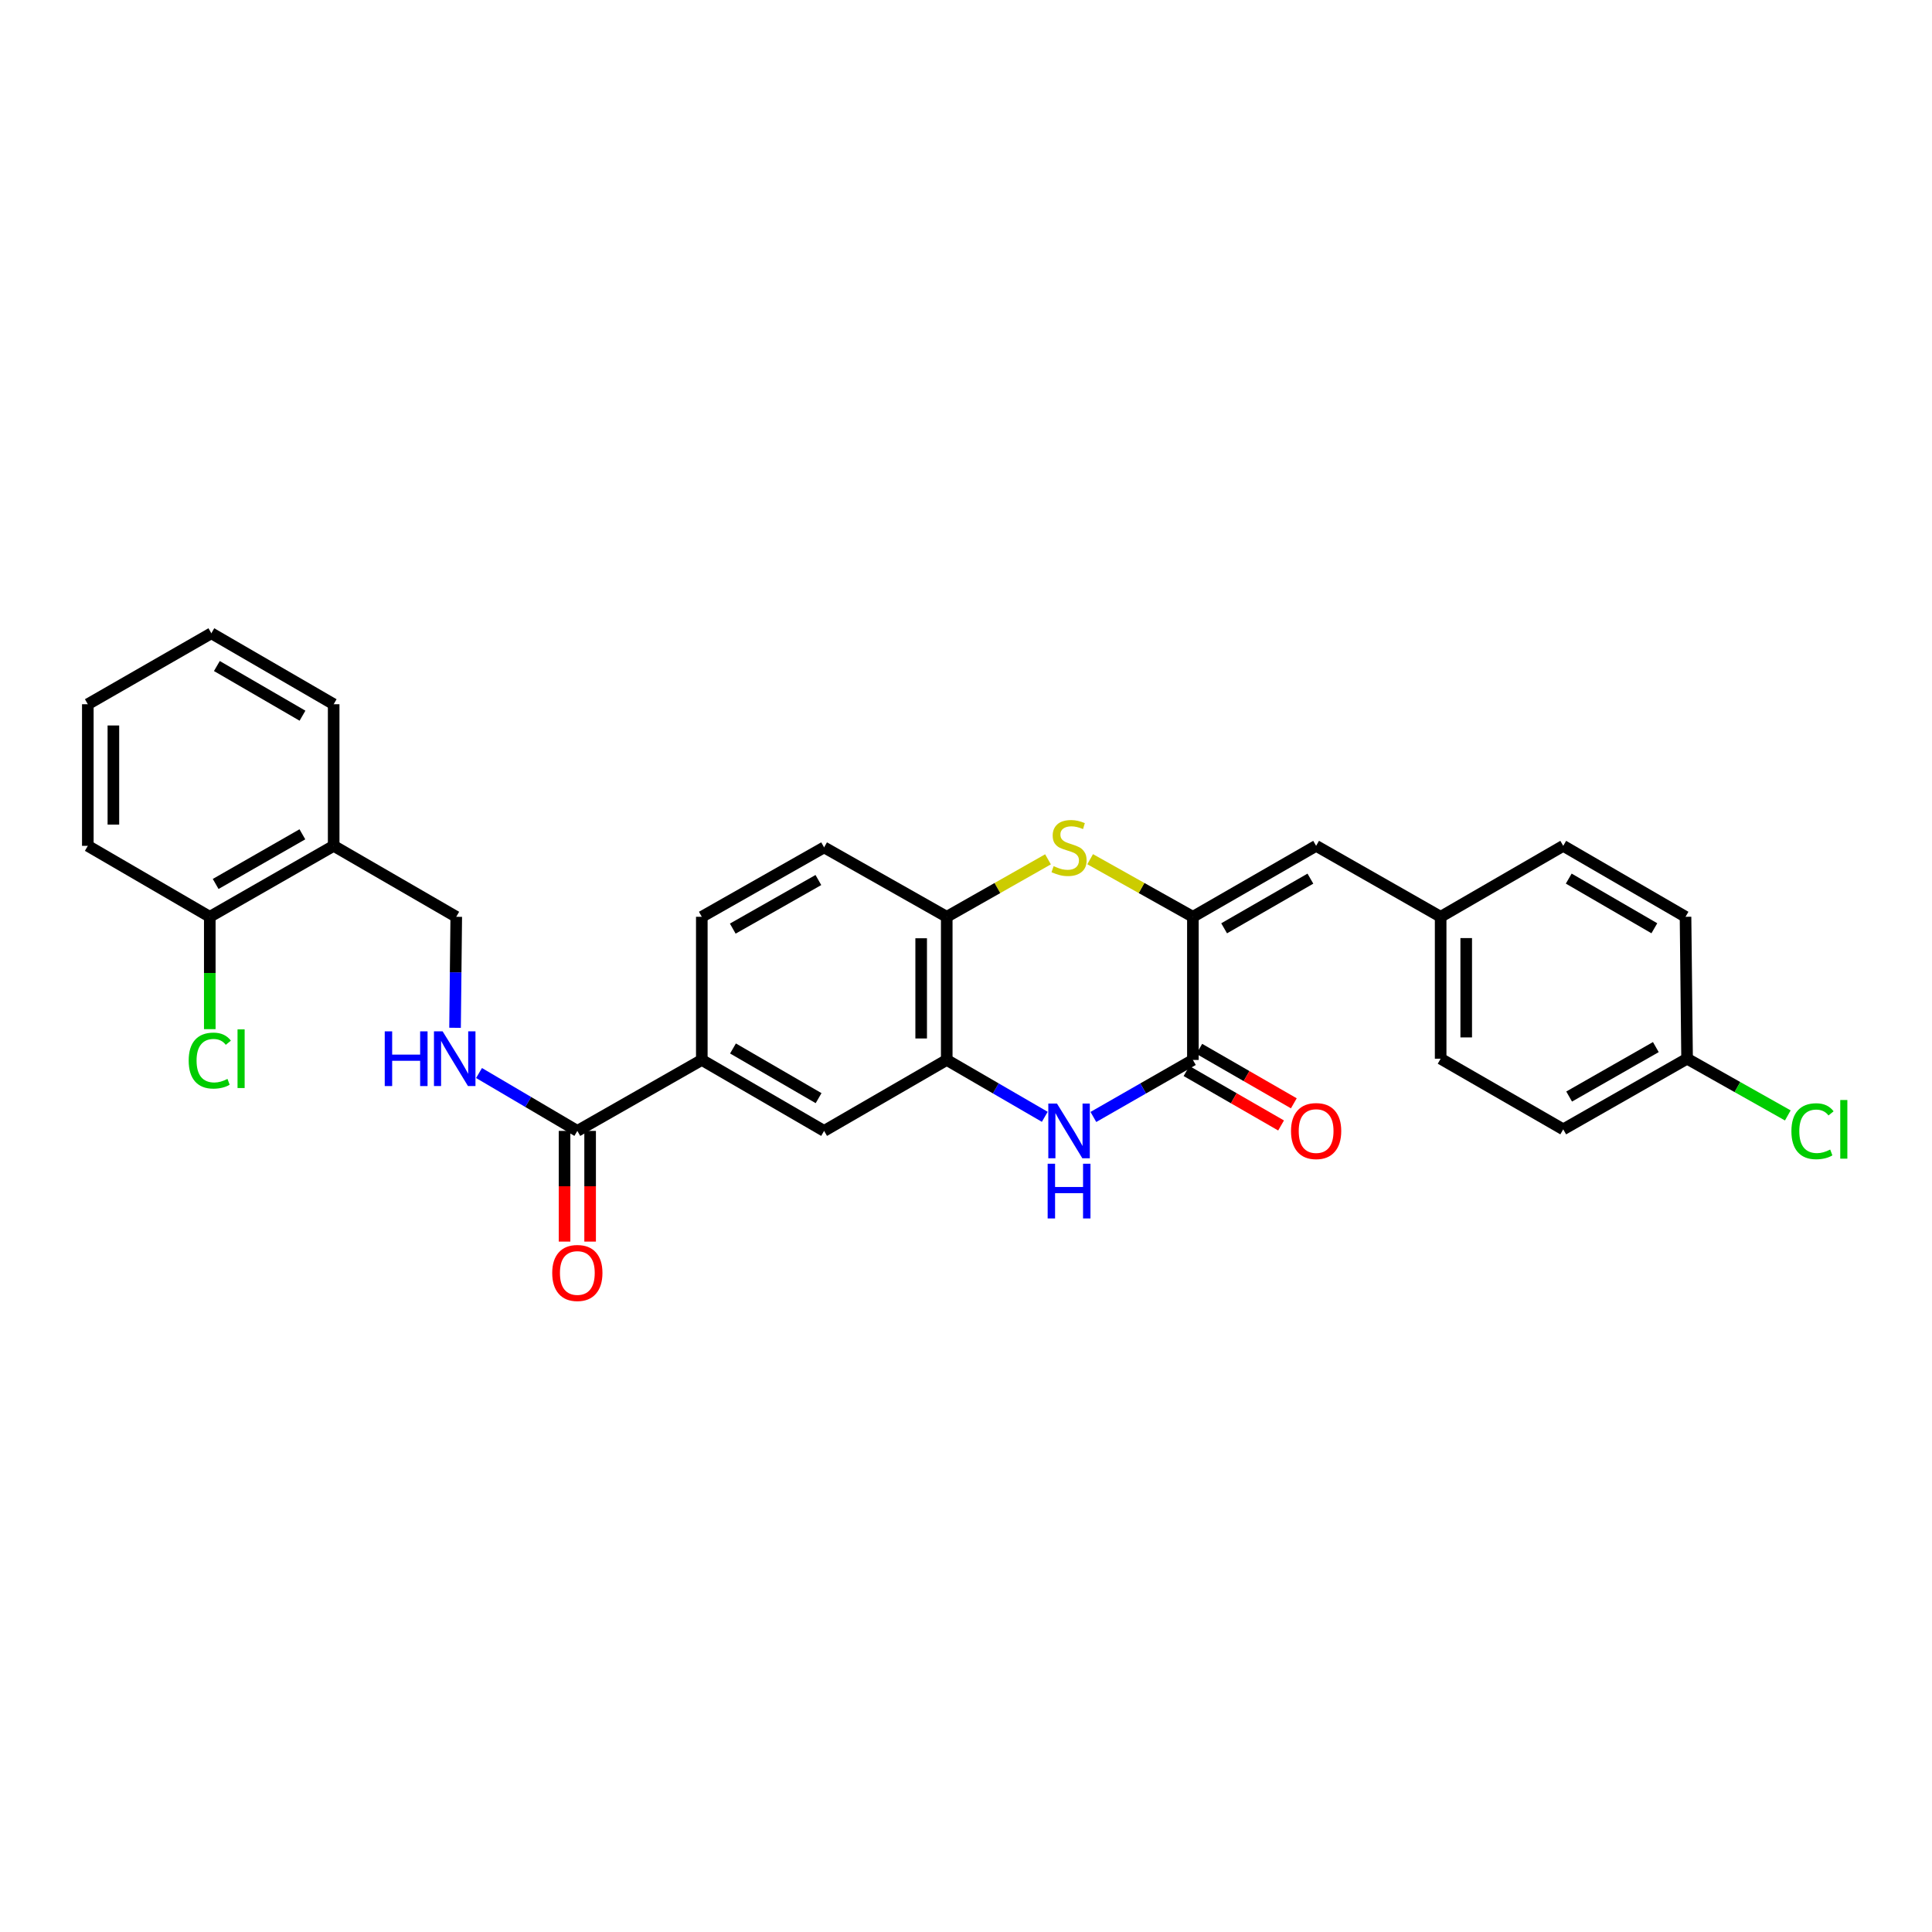 <?xml version='1.0' encoding='iso-8859-1'?>
<svg version='1.1' baseProfile='full'
              xmlns='http://www.w3.org/2000/svg'
                      xmlns:rdkit='http://www.rdkit.org/xml'
                      xmlns:xlink='http://www.w3.org/1999/xlink'
                  xml:space='preserve'
width='1000px' height='1000px' viewBox='0 0 1000 1000'>
<!-- END OF HEADER -->
<rect style='opacity:1.0;fill:#FFFFFF;stroke:none' width='1000' height='1000' x='0' y='0'> </rect>
<path class='bond-0' d='M 617.439,474.531 L 617.439,548.623' style='fill:none;fill-rule:evenodd;stroke:#000000;stroke-width:6px;stroke-linecap:butt;stroke-linejoin:miter;stroke-opacity:1' />
<path class='bond-2' d='M 617.439,474.531 L 590.851,459.626' style='fill:none;fill-rule:evenodd;stroke:#000000;stroke-width:6px;stroke-linecap:butt;stroke-linejoin:miter;stroke-opacity:1' />
<path class='bond-2' d='M 590.851,459.626 L 564.262,444.722' style='fill:none;fill-rule:evenodd;stroke:#CCCC00;stroke-width:6px;stroke-linecap:butt;stroke-linejoin:miter;stroke-opacity:1' />
<path class='bond-6' d='M 617.439,474.531 L 681.224,437.808' style='fill:none;fill-rule:evenodd;stroke:#000000;stroke-width:6px;stroke-linecap:butt;stroke-linejoin:miter;stroke-opacity:1' />
<path class='bond-6' d='M 633.61,480.491 L 678.259,454.785' style='fill:none;fill-rule:evenodd;stroke:#000000;stroke-width:6px;stroke-linecap:butt;stroke-linejoin:miter;stroke-opacity:1' />
<path class='bond-1' d='M 617.439,548.623 L 591.686,563.382' style='fill:none;fill-rule:evenodd;stroke:#000000;stroke-width:6px;stroke-linecap:butt;stroke-linejoin:miter;stroke-opacity:1' />
<path class='bond-1' d='M 591.686,563.382 L 565.932,578.14' style='fill:none;fill-rule:evenodd;stroke:#0000FF;stroke-width:6px;stroke-linecap:butt;stroke-linejoin:miter;stroke-opacity:1' />
<path class='bond-11' d='M 614.137,554.357 L 638.61,568.45' style='fill:none;fill-rule:evenodd;stroke:#000000;stroke-width:6px;stroke-linecap:butt;stroke-linejoin:miter;stroke-opacity:1' />
<path class='bond-11' d='M 638.61,568.45 L 663.082,582.542' style='fill:none;fill-rule:evenodd;stroke:#FF0000;stroke-width:6px;stroke-linecap:butt;stroke-linejoin:miter;stroke-opacity:1' />
<path class='bond-11' d='M 620.741,542.889 L 645.213,556.982' style='fill:none;fill-rule:evenodd;stroke:#000000;stroke-width:6px;stroke-linecap:butt;stroke-linejoin:miter;stroke-opacity:1' />
<path class='bond-11' d='M 645.213,556.982 L 669.686,571.074' style='fill:none;fill-rule:evenodd;stroke:#FF0000;stroke-width:6px;stroke-linecap:butt;stroke-linejoin:miter;stroke-opacity:1' />
<path class='bond-29' d='M 540.775,578.061 L 515.403,563.342' style='fill:none;fill-rule:evenodd;stroke:#0000FF;stroke-width:6px;stroke-linecap:butt;stroke-linejoin:miter;stroke-opacity:1' />
<path class='bond-29' d='M 515.403,563.342 L 490.031,548.623' style='fill:none;fill-rule:evenodd;stroke:#000000;stroke-width:6px;stroke-linecap:butt;stroke-linejoin:miter;stroke-opacity:1' />
<path class='bond-4' d='M 542.445,444.788 L 516.238,459.659' style='fill:none;fill-rule:evenodd;stroke:#CCCC00;stroke-width:6px;stroke-linecap:butt;stroke-linejoin:miter;stroke-opacity:1' />
<path class='bond-4' d='M 516.238,459.659 L 490.031,474.531' style='fill:none;fill-rule:evenodd;stroke:#000000;stroke-width:6px;stroke-linecap:butt;stroke-linejoin:miter;stroke-opacity:1' />
<path class='bond-3' d='M 490.031,548.623 L 490.031,474.531' style='fill:none;fill-rule:evenodd;stroke:#000000;stroke-width:6px;stroke-linecap:butt;stroke-linejoin:miter;stroke-opacity:1' />
<path class='bond-3' d='M 476.797,537.51 L 476.797,485.645' style='fill:none;fill-rule:evenodd;stroke:#000000;stroke-width:6px;stroke-linecap:butt;stroke-linejoin:miter;stroke-opacity:1' />
<path class='bond-8' d='M 490.031,548.623 L 426.555,585.353' style='fill:none;fill-rule:evenodd;stroke:#000000;stroke-width:6px;stroke-linecap:butt;stroke-linejoin:miter;stroke-opacity:1' />
<path class='bond-15' d='M 490.031,474.531 L 426.555,438.602' style='fill:none;fill-rule:evenodd;stroke:#000000;stroke-width:6px;stroke-linecap:butt;stroke-linejoin:miter;stroke-opacity:1' />
<path class='bond-5' d='M 298.83,585.353 L 363.255,548.623' style='fill:none;fill-rule:evenodd;stroke:#000000;stroke-width:6px;stroke-linecap:butt;stroke-linejoin:miter;stroke-opacity:1' />
<path class='bond-9' d='M 298.83,585.353 L 273.386,570.372' style='fill:none;fill-rule:evenodd;stroke:#000000;stroke-width:6px;stroke-linecap:butt;stroke-linejoin:miter;stroke-opacity:1' />
<path class='bond-9' d='M 273.386,570.372 L 247.943,555.392' style='fill:none;fill-rule:evenodd;stroke:#0000FF;stroke-width:6px;stroke-linecap:butt;stroke-linejoin:miter;stroke-opacity:1' />
<path class='bond-13' d='M 292.213,585.353 L 292.213,614.002' style='fill:none;fill-rule:evenodd;stroke:#000000;stroke-width:6px;stroke-linecap:butt;stroke-linejoin:miter;stroke-opacity:1' />
<path class='bond-13' d='M 292.213,614.002 L 292.213,642.65' style='fill:none;fill-rule:evenodd;stroke:#FF0000;stroke-width:6px;stroke-linecap:butt;stroke-linejoin:miter;stroke-opacity:1' />
<path class='bond-13' d='M 305.447,585.353 L 305.447,614.002' style='fill:none;fill-rule:evenodd;stroke:#000000;stroke-width:6px;stroke-linecap:butt;stroke-linejoin:miter;stroke-opacity:1' />
<path class='bond-13' d='M 305.447,614.002 L 305.447,642.65' style='fill:none;fill-rule:evenodd;stroke:#FF0000;stroke-width:6px;stroke-linecap:butt;stroke-linejoin:miter;stroke-opacity:1' />
<path class='bond-17' d='M 681.224,437.808 L 745.678,474.531' style='fill:none;fill-rule:evenodd;stroke:#000000;stroke-width:6px;stroke-linecap:butt;stroke-linejoin:miter;stroke-opacity:1' />
<path class='bond-7' d='M 363.255,548.623 L 363.255,474.531' style='fill:none;fill-rule:evenodd;stroke:#000000;stroke-width:6px;stroke-linecap:butt;stroke-linejoin:miter;stroke-opacity:1' />
<path class='bond-31' d='M 363.255,548.623 L 426.555,585.353' style='fill:none;fill-rule:evenodd;stroke:#000000;stroke-width:6px;stroke-linecap:butt;stroke-linejoin:miter;stroke-opacity:1' />
<path class='bond-31' d='M 379.391,542.687 L 423.701,568.398' style='fill:none;fill-rule:evenodd;stroke:#000000;stroke-width:6px;stroke-linecap:butt;stroke-linejoin:miter;stroke-opacity:1' />
<path class='bond-12' d='M 235.534,531.987 L 235.845,503.259' style='fill:none;fill-rule:evenodd;stroke:#0000FF;stroke-width:6px;stroke-linecap:butt;stroke-linejoin:miter;stroke-opacity:1' />
<path class='bond-12' d='M 235.845,503.259 L 236.155,474.531' style='fill:none;fill-rule:evenodd;stroke:#000000;stroke-width:6px;stroke-linecap:butt;stroke-linejoin:miter;stroke-opacity:1' />
<path class='bond-10' d='M 172.708,437.808 L 236.155,474.531' style='fill:none;fill-rule:evenodd;stroke:#000000;stroke-width:6px;stroke-linecap:butt;stroke-linejoin:miter;stroke-opacity:1' />
<path class='bond-14' d='M 172.708,437.808 L 108.585,474.531' style='fill:none;fill-rule:evenodd;stroke:#000000;stroke-width:6px;stroke-linecap:butt;stroke-linejoin:miter;stroke-opacity:1' />
<path class='bond-14' d='M 156.513,431.833 L 111.627,457.539' style='fill:none;fill-rule:evenodd;stroke:#000000;stroke-width:6px;stroke-linecap:butt;stroke-linejoin:miter;stroke-opacity:1' />
<path class='bond-25' d='M 172.708,437.808 L 172.708,364.51' style='fill:none;fill-rule:evenodd;stroke:#000000;stroke-width:6px;stroke-linecap:butt;stroke-linejoin:miter;stroke-opacity:1' />
<path class='bond-19' d='M 108.585,474.531 L 108.585,503.609' style='fill:none;fill-rule:evenodd;stroke:#000000;stroke-width:6px;stroke-linecap:butt;stroke-linejoin:miter;stroke-opacity:1' />
<path class='bond-19' d='M 108.585,503.609 L 108.585,532.687' style='fill:none;fill-rule:evenodd;stroke:#00CC00;stroke-width:6px;stroke-linecap:butt;stroke-linejoin:miter;stroke-opacity:1' />
<path class='bond-26' d='M 108.585,474.531 L 45.455,437.808' style='fill:none;fill-rule:evenodd;stroke:#000000;stroke-width:6px;stroke-linecap:butt;stroke-linejoin:miter;stroke-opacity:1' />
<path class='bond-16' d='M 426.555,438.602 L 363.255,474.531' style='fill:none;fill-rule:evenodd;stroke:#000000;stroke-width:6px;stroke-linecap:butt;stroke-linejoin:miter;stroke-opacity:1' />
<path class='bond-16' d='M 423.592,455.5 L 379.282,480.65' style='fill:none;fill-rule:evenodd;stroke:#000000;stroke-width:6px;stroke-linecap:butt;stroke-linejoin:miter;stroke-opacity:1' />
<path class='bond-21' d='M 745.678,474.531 L 809.125,437.808' style='fill:none;fill-rule:evenodd;stroke:#000000;stroke-width:6px;stroke-linecap:butt;stroke-linejoin:miter;stroke-opacity:1' />
<path class='bond-22' d='M 745.678,474.531 L 745.678,547.984' style='fill:none;fill-rule:evenodd;stroke:#000000;stroke-width:6px;stroke-linecap:butt;stroke-linejoin:miter;stroke-opacity:1' />
<path class='bond-22' d='M 758.912,485.549 L 758.912,536.966' style='fill:none;fill-rule:evenodd;stroke:#000000;stroke-width:6px;stroke-linecap:butt;stroke-linejoin:miter;stroke-opacity:1' />
<path class='bond-18' d='M 873.233,547.984 L 809.125,584.545' style='fill:none;fill-rule:evenodd;stroke:#000000;stroke-width:6px;stroke-linecap:butt;stroke-linejoin:miter;stroke-opacity:1' />
<path class='bond-18' d='M 857.061,541.973 L 812.185,567.565' style='fill:none;fill-rule:evenodd;stroke:#000000;stroke-width:6px;stroke-linecap:butt;stroke-linejoin:miter;stroke-opacity:1' />
<path class='bond-20' d='M 873.233,547.984 L 899.301,562.665' style='fill:none;fill-rule:evenodd;stroke:#000000;stroke-width:6px;stroke-linecap:butt;stroke-linejoin:miter;stroke-opacity:1' />
<path class='bond-20' d='M 899.301,562.665 L 925.368,577.346' style='fill:none;fill-rule:evenodd;stroke:#00CC00;stroke-width:6px;stroke-linecap:butt;stroke-linejoin:miter;stroke-opacity:1' />
<path class='bond-30' d='M 873.233,547.984 L 872.425,474.531' style='fill:none;fill-rule:evenodd;stroke:#000000;stroke-width:6px;stroke-linecap:butt;stroke-linejoin:miter;stroke-opacity:1' />
<path class='bond-24' d='M 809.125,437.808 L 872.425,474.531' style='fill:none;fill-rule:evenodd;stroke:#000000;stroke-width:6px;stroke-linecap:butt;stroke-linejoin:miter;stroke-opacity:1' />
<path class='bond-24' d='M 811.979,454.763 L 856.289,480.469' style='fill:none;fill-rule:evenodd;stroke:#000000;stroke-width:6px;stroke-linecap:butt;stroke-linejoin:miter;stroke-opacity:1' />
<path class='bond-23' d='M 745.678,547.984 L 809.125,584.545' style='fill:none;fill-rule:evenodd;stroke:#000000;stroke-width:6px;stroke-linecap:butt;stroke-linejoin:miter;stroke-opacity:1' />
<path class='bond-27' d='M 172.708,364.51 L 109.394,327.78' style='fill:none;fill-rule:evenodd;stroke:#000000;stroke-width:6px;stroke-linecap:butt;stroke-linejoin:miter;stroke-opacity:1' />
<path class='bond-27' d='M 156.571,370.447 L 112.251,344.736' style='fill:none;fill-rule:evenodd;stroke:#000000;stroke-width:6px;stroke-linecap:butt;stroke-linejoin:miter;stroke-opacity:1' />
<path class='bond-32' d='M 45.455,437.808 L 45.455,364.51' style='fill:none;fill-rule:evenodd;stroke:#000000;stroke-width:6px;stroke-linecap:butt;stroke-linejoin:miter;stroke-opacity:1' />
<path class='bond-32' d='M 58.688,426.814 L 58.688,375.505' style='fill:none;fill-rule:evenodd;stroke:#000000;stroke-width:6px;stroke-linecap:butt;stroke-linejoin:miter;stroke-opacity:1' />
<path class='bond-28' d='M 109.394,327.78 L 45.455,364.51' style='fill:none;fill-rule:evenodd;stroke:#000000;stroke-width:6px;stroke-linecap:butt;stroke-linejoin:miter;stroke-opacity:1' />
<path  class='atom-2' d='M 547.085 571.193
L 556.365 586.193
Q 557.285 587.673, 558.765 590.353
Q 560.245 593.033, 560.325 593.193
L 560.325 571.193
L 564.085 571.193
L 564.085 599.513
L 560.205 599.513
L 550.245 583.113
Q 549.085 581.193, 547.845 578.993
Q 546.645 576.793, 546.285 576.113
L 546.285 599.513
L 542.605 599.513
L 542.605 571.193
L 547.085 571.193
' fill='#0000FF'/>
<path  class='atom-2' d='M 542.265 602.345
L 546.105 602.345
L 546.105 614.385
L 560.585 614.385
L 560.585 602.345
L 564.425 602.345
L 564.425 630.665
L 560.585 630.665
L 560.585 617.585
L 546.105 617.585
L 546.105 630.665
L 542.265 630.665
L 542.265 602.345
' fill='#0000FF'/>
<path  class='atom-3' d='M 545.345 448.322
Q 545.665 448.442, 546.985 449.002
Q 548.305 449.562, 549.745 449.922
Q 551.225 450.242, 552.665 450.242
Q 555.345 450.242, 556.905 448.962
Q 558.465 447.642, 558.465 445.362
Q 558.465 443.802, 557.665 442.842
Q 556.905 441.882, 555.705 441.362
Q 554.505 440.842, 552.505 440.242
Q 549.985 439.482, 548.465 438.762
Q 546.985 438.042, 545.905 436.522
Q 544.865 435.002, 544.865 432.442
Q 544.865 428.882, 547.265 426.682
Q 549.705 424.482, 554.505 424.482
Q 557.785 424.482, 561.505 426.042
L 560.585 429.122
Q 557.185 427.722, 554.625 427.722
Q 551.865 427.722, 550.345 428.882
Q 548.825 430.002, 548.865 431.962
Q 548.865 433.482, 549.625 434.402
Q 550.425 435.322, 551.545 435.842
Q 552.705 436.362, 554.625 436.962
Q 557.185 437.762, 558.705 438.562
Q 560.225 439.362, 561.305 441.002
Q 562.425 442.602, 562.425 445.362
Q 562.425 449.282, 559.785 451.402
Q 557.185 453.482, 552.825 453.482
Q 550.305 453.482, 548.385 452.922
Q 546.505 452.402, 544.265 451.482
L 545.345 448.322
' fill='#CCCC00'/>
<path  class='atom-10' d='M 199.141 533.824
L 202.981 533.824
L 202.981 545.864
L 217.461 545.864
L 217.461 533.824
L 221.301 533.824
L 221.301 562.144
L 217.461 562.144
L 217.461 549.064
L 202.981 549.064
L 202.981 562.144
L 199.141 562.144
L 199.141 533.824
' fill='#0000FF'/>
<path  class='atom-10' d='M 229.101 533.824
L 238.381 548.824
Q 239.301 550.304, 240.781 552.984
Q 242.261 555.664, 242.341 555.824
L 242.341 533.824
L 246.101 533.824
L 246.101 562.144
L 242.221 562.144
L 232.261 545.744
Q 231.101 543.824, 229.861 541.624
Q 228.661 539.424, 228.301 538.744
L 228.301 562.144
L 224.621 562.144
L 224.621 533.824
L 229.101 533.824
' fill='#0000FF'/>
<path  class='atom-12' d='M 668.224 585.433
Q 668.224 578.633, 671.584 574.833
Q 674.944 571.033, 681.224 571.033
Q 687.504 571.033, 690.864 574.833
Q 694.224 578.633, 694.224 585.433
Q 694.224 592.313, 690.824 596.233
Q 687.424 600.113, 681.224 600.113
Q 674.984 600.113, 671.584 596.233
Q 668.224 592.353, 668.224 585.433
M 681.224 596.913
Q 685.544 596.913, 687.864 594.033
Q 690.224 591.113, 690.224 585.433
Q 690.224 579.873, 687.864 577.073
Q 685.544 574.233, 681.224 574.233
Q 676.904 574.233, 674.544 577.033
Q 672.224 579.833, 672.224 585.433
Q 672.224 591.153, 674.544 594.033
Q 676.904 596.913, 681.224 596.913
' fill='#FF0000'/>
<path  class='atom-14' d='M 285.83 658.886
Q 285.83 652.086, 289.19 648.286
Q 292.55 644.486, 298.83 644.486
Q 305.11 644.486, 308.47 648.286
Q 311.83 652.086, 311.83 658.886
Q 311.83 665.766, 308.43 669.686
Q 305.03 673.566, 298.83 673.566
Q 292.59 673.566, 289.19 669.686
Q 285.83 665.806, 285.83 658.886
M 298.83 670.366
Q 303.15 670.366, 305.47 667.486
Q 307.83 664.566, 307.83 658.886
Q 307.83 653.326, 305.47 650.526
Q 303.15 647.686, 298.83 647.686
Q 294.51 647.686, 292.15 650.486
Q 289.83 653.286, 289.83 658.886
Q 289.83 664.606, 292.15 667.486
Q 294.51 670.366, 298.83 670.366
' fill='#FF0000'/>
<path  class='atom-20' d='M 97.665 548.964
Q 97.665 541.924, 100.945 538.244
Q 104.265 534.524, 110.545 534.524
Q 116.385 534.524, 119.505 538.644
L 116.865 540.804
Q 114.585 537.804, 110.545 537.804
Q 106.265 537.804, 103.985 540.684
Q 101.745 543.524, 101.745 548.964
Q 101.745 554.564, 104.065 557.444
Q 106.425 560.324, 110.985 560.324
Q 114.105 560.324, 117.745 558.444
L 118.865 561.444
Q 117.385 562.404, 115.145 562.964
Q 112.905 563.524, 110.425 563.524
Q 104.265 563.524, 100.945 559.764
Q 97.665 556.004, 97.665 548.964
' fill='#00CC00'/>
<path  class='atom-20' d='M 122.945 532.804
L 126.625 532.804
L 126.625 563.164
L 122.945 563.164
L 122.945 532.804
' fill='#00CC00'/>
<path  class='atom-21' d='M 927.231 585.525
Q 927.231 578.485, 930.511 574.805
Q 933.831 571.085, 940.111 571.085
Q 945.951 571.085, 949.071 575.205
L 946.431 577.365
Q 944.151 574.365, 940.111 574.365
Q 935.831 574.365, 933.551 577.245
Q 931.311 580.085, 931.311 585.525
Q 931.311 591.125, 933.631 594.005
Q 935.991 596.885, 940.551 596.885
Q 943.671 596.885, 947.311 595.005
L 948.431 598.005
Q 946.951 598.965, 944.711 599.525
Q 942.471 600.085, 939.991 600.085
Q 933.831 600.085, 930.511 596.325
Q 927.231 592.565, 927.231 585.525
' fill='#00CC00'/>
<path  class='atom-21' d='M 952.511 569.365
L 956.191 569.365
L 956.191 599.725
L 952.511 599.725
L 952.511 569.365
' fill='#00CC00'/>
</svg>

